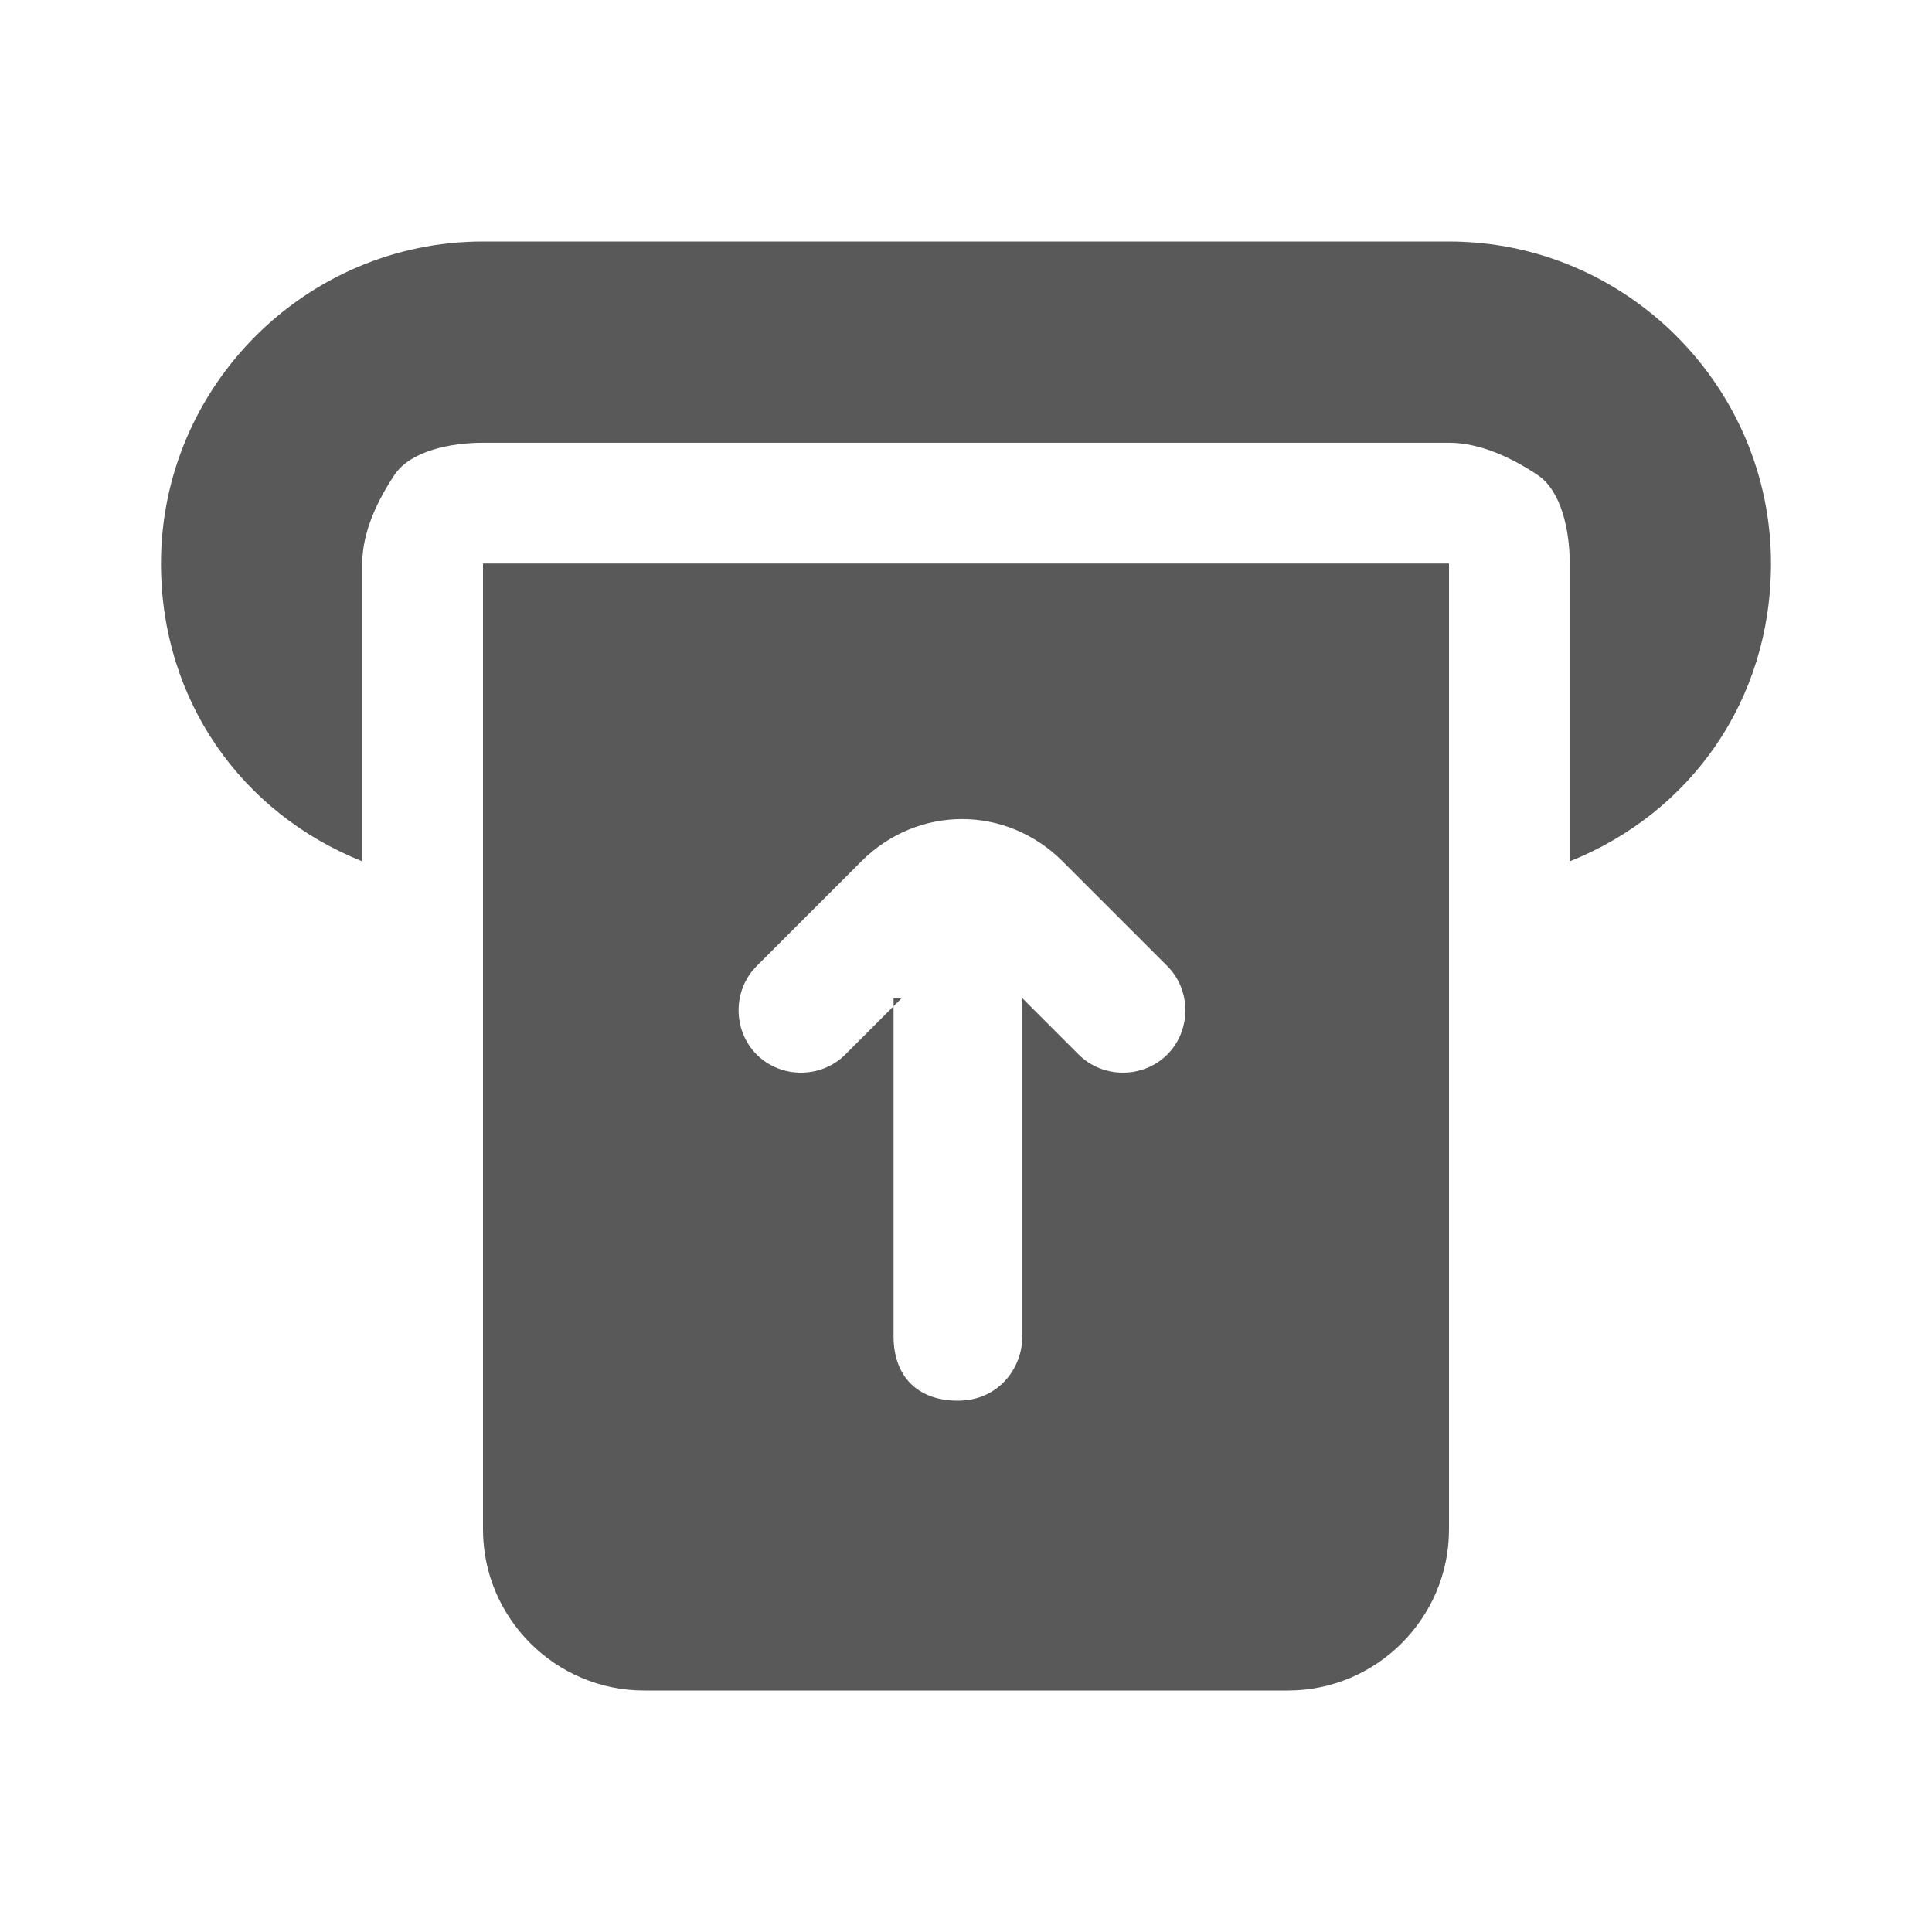 <svg width="24" height="24" viewBox="0 0 24 24" fill="none" xmlns="http://www.w3.org/2000/svg">
<path fill-rule="evenodd" clip-rule="evenodd" d="M18 3H6C3.8 3 2 4.8 2 7C2 8.7 3 10.1 4.5 10.7V7C4.5 6.6 4.7 6.2 4.9 5.9C5.1 5.6 5.6 5.5 6 5.5H18C18.4 5.5 18.8 5.7 19.1 5.9C19.4 6.1 19.5 6.6 19.5 7V10.7C21 10.1 22 8.7 22 7C22 4.8 20.2 3 18 3ZM18 19V7H6V19C6 20.1 6.9 21 8 21H16C17.1 21 18 20.1 18 19ZM11.2 12.4L10.5 13.1C10.2 13.4 9.7 13.4 9.4 13.1C9.1 12.8 9.1 12.3 9.4 12L10.7 10.7C11.4 10 12.5 10 13.2 10.7L14.5 12C14.8 12.3 14.8 12.8 14.5 13.1C14.2 13.4 13.7 13.4 13.4 13.1L12.7 12.4V16.6C12.7 17 12.4 17.4 11.9 17.4C11.4 17.4 11.1 17.1 11.1 16.6V12.4H11.2Z" fill="#595959"/>
</svg>
